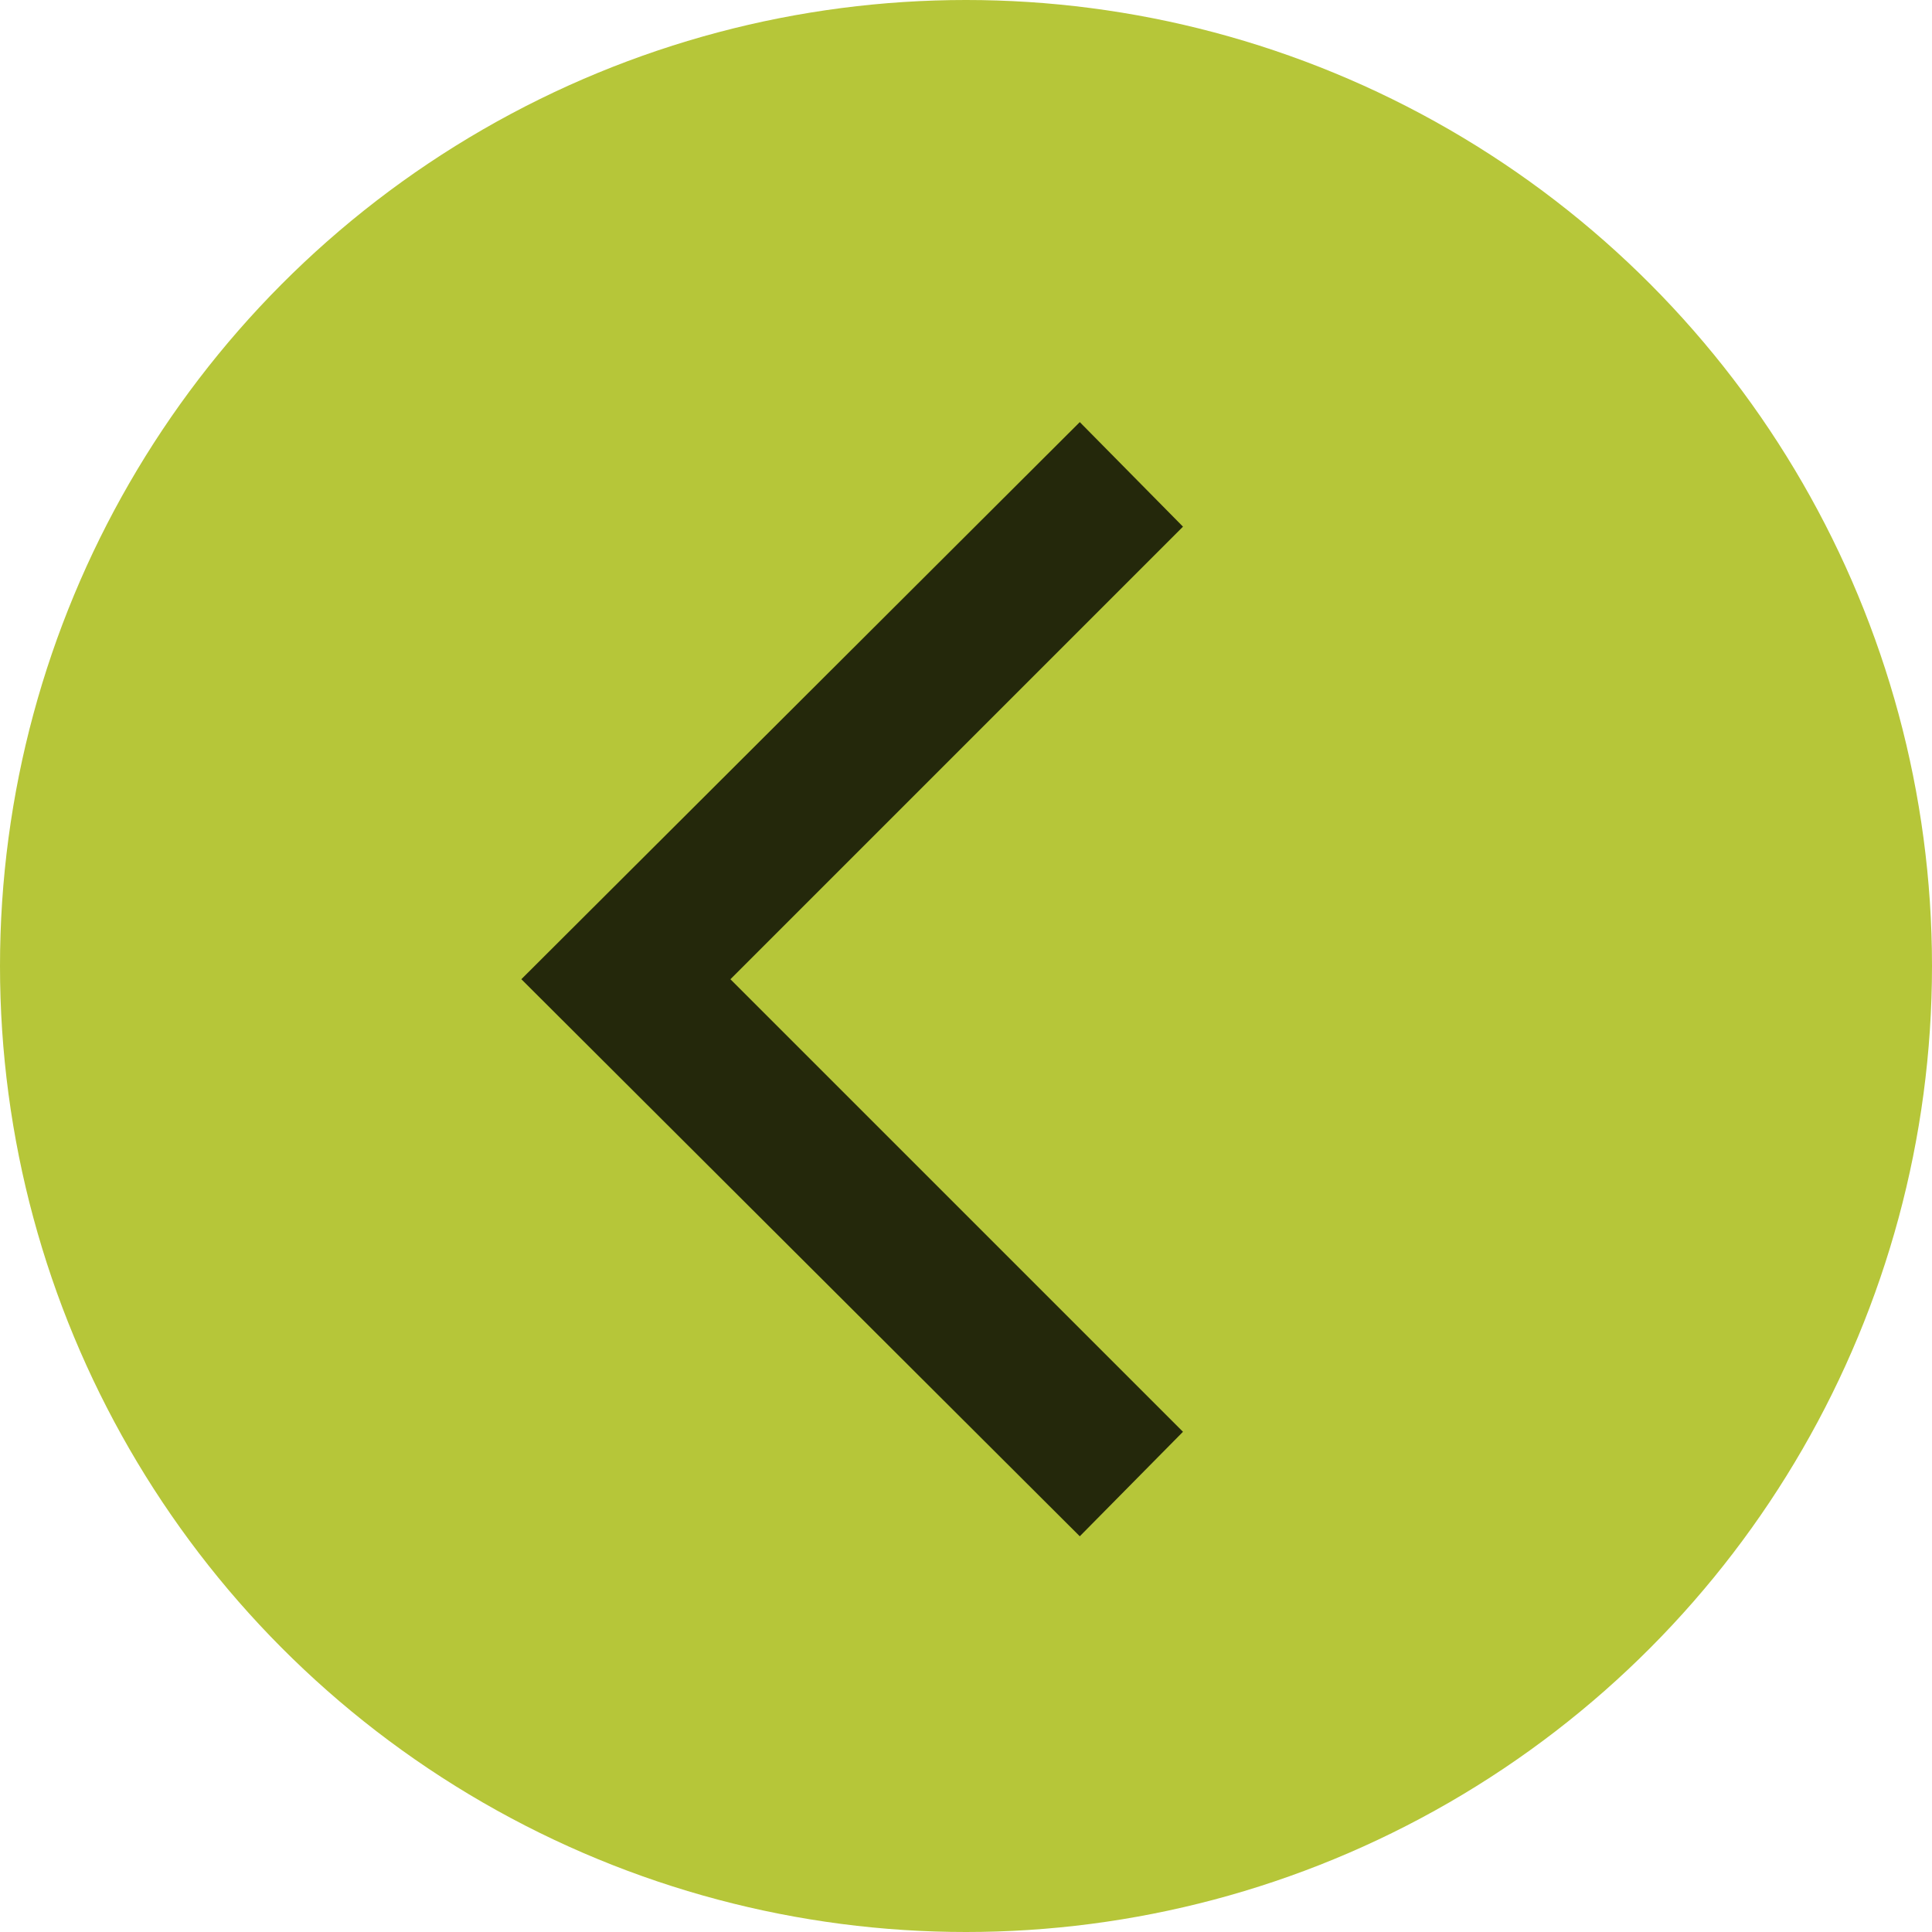 <svg width="67" height="67" viewBox="0 0 67 67" fill="none" xmlns="http://www.w3.org/2000/svg">
    <circle cx="33.5" cy="33.5" r="33.5" fill="#B6C639"/>
    <mask id="dajy7wcuaa" style="mask-type:alpha" maskUnits="userSpaceOnUse" x="7" y="11" width="45" height="45">
        <path fill="#D9D9D9" d="M7.342 11.932h44.055v44.055H7.342z"/>
    </mask>
    <g mask="url(#dajy7wcuaa)">
        <path d="M37.447 53.278 18.08 33.958l19.366-19.32 3.579 3.626-15.695 15.695 15.695 15.694-3.58 3.625z" fill="#24280B"/>
    </g>
</svg>
